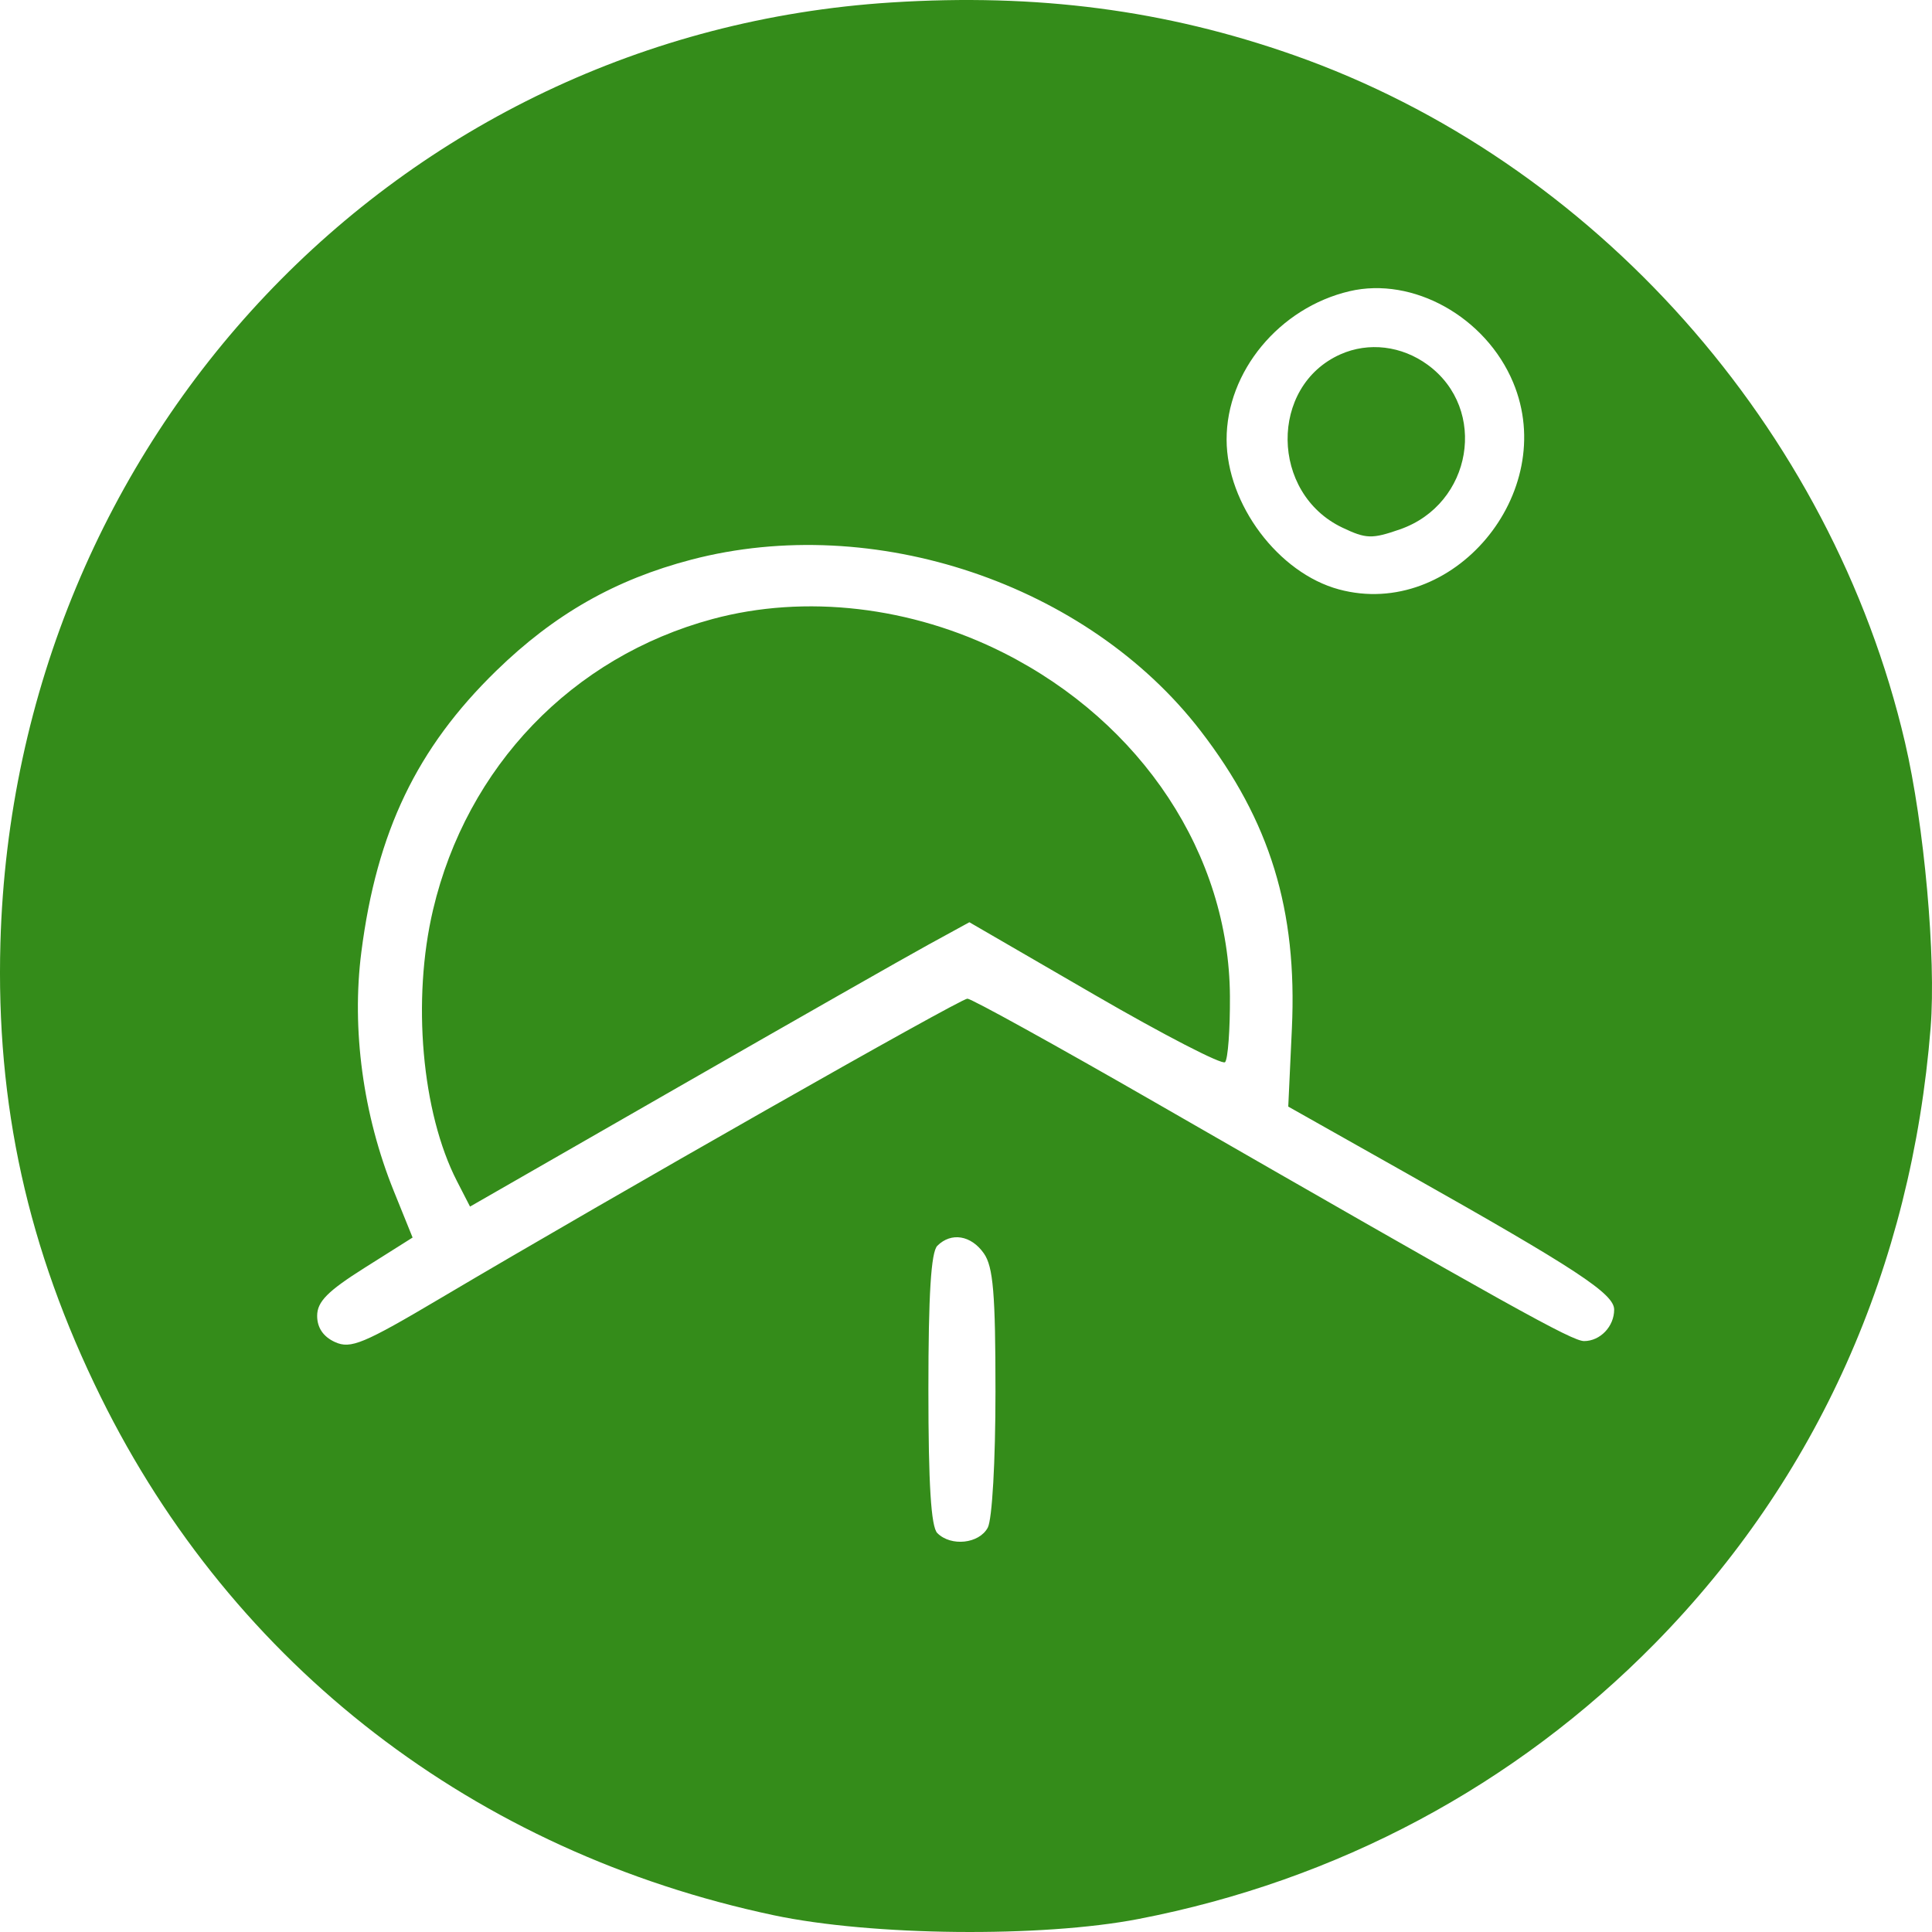 <?xml version="1.0" encoding="UTF-8"?> <svg xmlns="http://www.w3.org/2000/svg" width="125" height="125" viewBox="0 0 125 125" fill="none"><path fill-rule="evenodd" clip-rule="evenodd" d="M57.655 0.16C25.701 2.191 0.943 28.331 0.027 61.001C-0.266 71.47 1.796 80.805 6.517 90.379C15.108 107.798 30.722 119.822 50.067 123.917C56.403 125.258 67.385 125.371 73.658 124.159C86.52 121.674 98.031 115.529 107.089 106.312C117.567 95.649 123.679 81.989 124.912 66.479C125.271 61.955 124.498 53.365 123.251 48.024C118.499 27.674 103.131 10.398 83.698 3.563C75.404 0.645 67.094 -0.441 57.655 0.16ZM87.315 18.841C82.773 19.908 79.351 24.039 79.361 28.444C79.369 32.626 82.714 37.082 86.635 38.136C93.983 40.112 100.89 31.902 97.901 24.745C96.13 20.505 91.419 17.878 87.315 18.841ZM86.722 22.927C82.109 24.985 82.188 31.916 86.849 34.136C88.388 34.869 88.763 34.88 90.575 34.25C95.253 32.623 96.294 26.478 92.379 23.608C90.689 22.37 88.549 22.112 86.722 22.927ZM44.731 36.209C39.797 37.5 35.86 39.744 32.1 43.407C26.967 48.407 24.378 53.806 23.38 61.589C22.737 66.594 23.491 72.146 25.478 77.06L26.695 80.069L23.607 82.016C21.193 83.539 20.52 84.219 20.52 85.135C20.52 85.903 20.917 86.487 21.673 86.831C22.69 87.293 23.509 86.952 28.546 83.968C39.647 77.392 62.124 64.613 62.591 64.613C62.851 64.613 68.303 67.626 74.708 71.309C97.8 84.589 101.714 86.767 102.49 86.767C103.534 86.767 104.436 85.823 104.436 84.732C104.436 83.708 102.023 82.122 91.039 75.931L83.35 71.596L83.585 66.54C83.941 58.877 82.175 53.122 77.678 47.286C70.34 37.763 56.533 33.121 44.731 36.209ZM46.096 40.052C37.022 42.502 30.206 49.593 28.019 58.859C26.644 64.683 27.287 71.985 29.564 76.418L30.411 78.066L43.913 70.318C51.338 66.058 58.608 61.918 60.067 61.12L62.719 59.669L70.82 64.366C75.275 66.949 79.073 68.91 79.26 68.724C79.446 68.538 79.589 66.616 79.576 64.453C79.523 55.305 73.894 46.762 64.937 42.24C58.98 39.232 52.095 38.432 46.096 40.052ZM60.645 80.602C60.238 81.009 60.067 83.76 60.067 89.897C60.067 96.035 60.238 98.785 60.645 99.192C61.531 100.077 63.35 99.88 63.908 98.839C64.193 98.306 64.407 94.541 64.407 90.036C64.407 83.692 64.261 81.958 63.656 81.095C62.831 79.917 61.542 79.707 60.645 80.602Z" fill="#348C1A"></path></svg> 